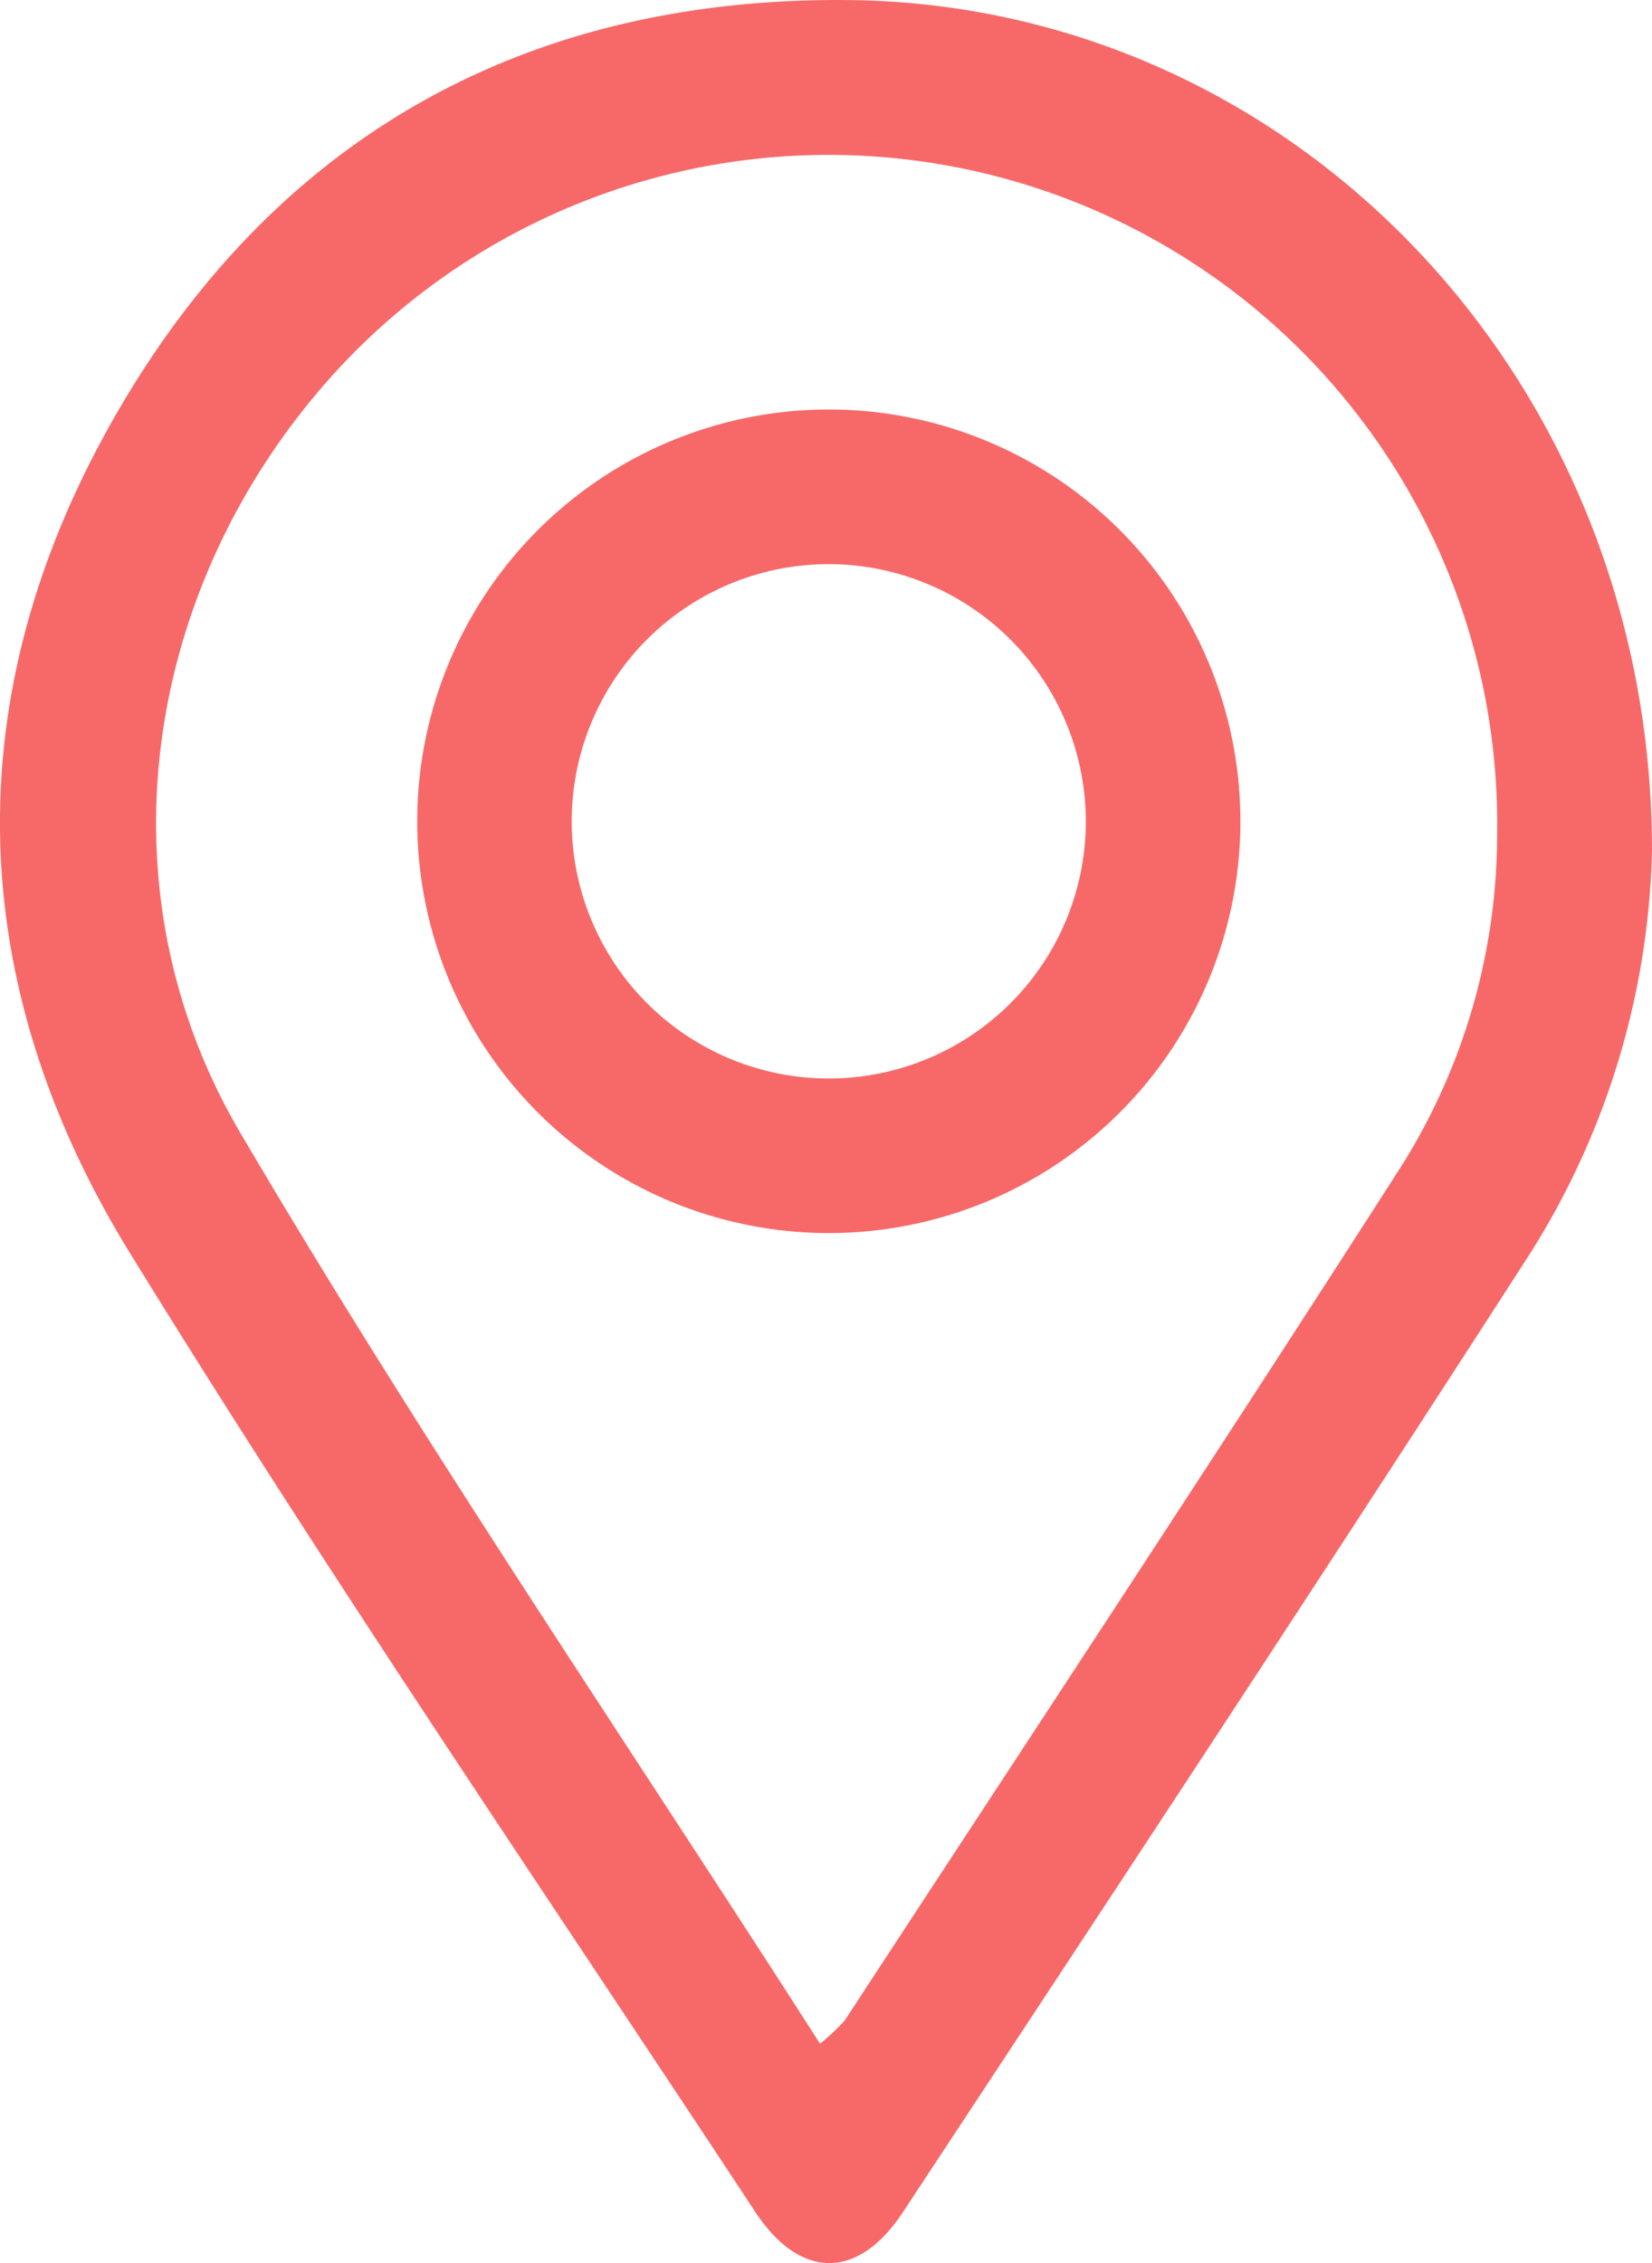 <svg xmlns="http://www.w3.org/2000/svg" width="55.835" height="76.45" viewBox="0 0 55.835 76.45">
  <g id="Group_3002" data-name="Group 3002" transform="translate(-1022.338 -658.805)">
    <path id="Path_3531" data-name="Path 3531" d="M1078.173,687.557a26.583,26.583,0,0,1-4.15,13.64c-6.981,10.831-14.078,21.588-21.172,32.346-1.511,2.292-3.473,2.282-4.99-.02-7.091-10.76-14.365-21.409-21.124-32.375-5.687-9.227-5.9-19.014-.41-28.46,5.432-9.345,13.891-13.982,24.676-13.881C1065.984,658.947,1078.178,671.536,1078.173,687.557Zm-28.118,40.29a7.517,7.517,0,0,0,.834-.787c6.3-9.633,12.645-19.237,18.855-28.927a21.051,21.051,0,0,0,3.194-11.144,22.6,22.6,0,0,0-39.323-15.55c-6.395,7.069-8.047,17.31-3.16,25.626C1036.574,707.474,1043.4,717.464,1050.055,727.848Z" transform="translate(0 0)" fill="#f76969"/>
    <path id="Path_3532" data-name="Path 3532" d="M1054.613,704.316a13.911,13.911,0,1,1,13.9,13.973A13.91,13.91,0,0,1,1054.613,704.316Zm13.953-8.625a8.688,8.688,0,1,0,8.644,8.731A8.7,8.7,0,0,0,1068.566,695.691Z" transform="translate(-18.173 -17.828)" fill="#f76969"/>
  </g>
</svg>
